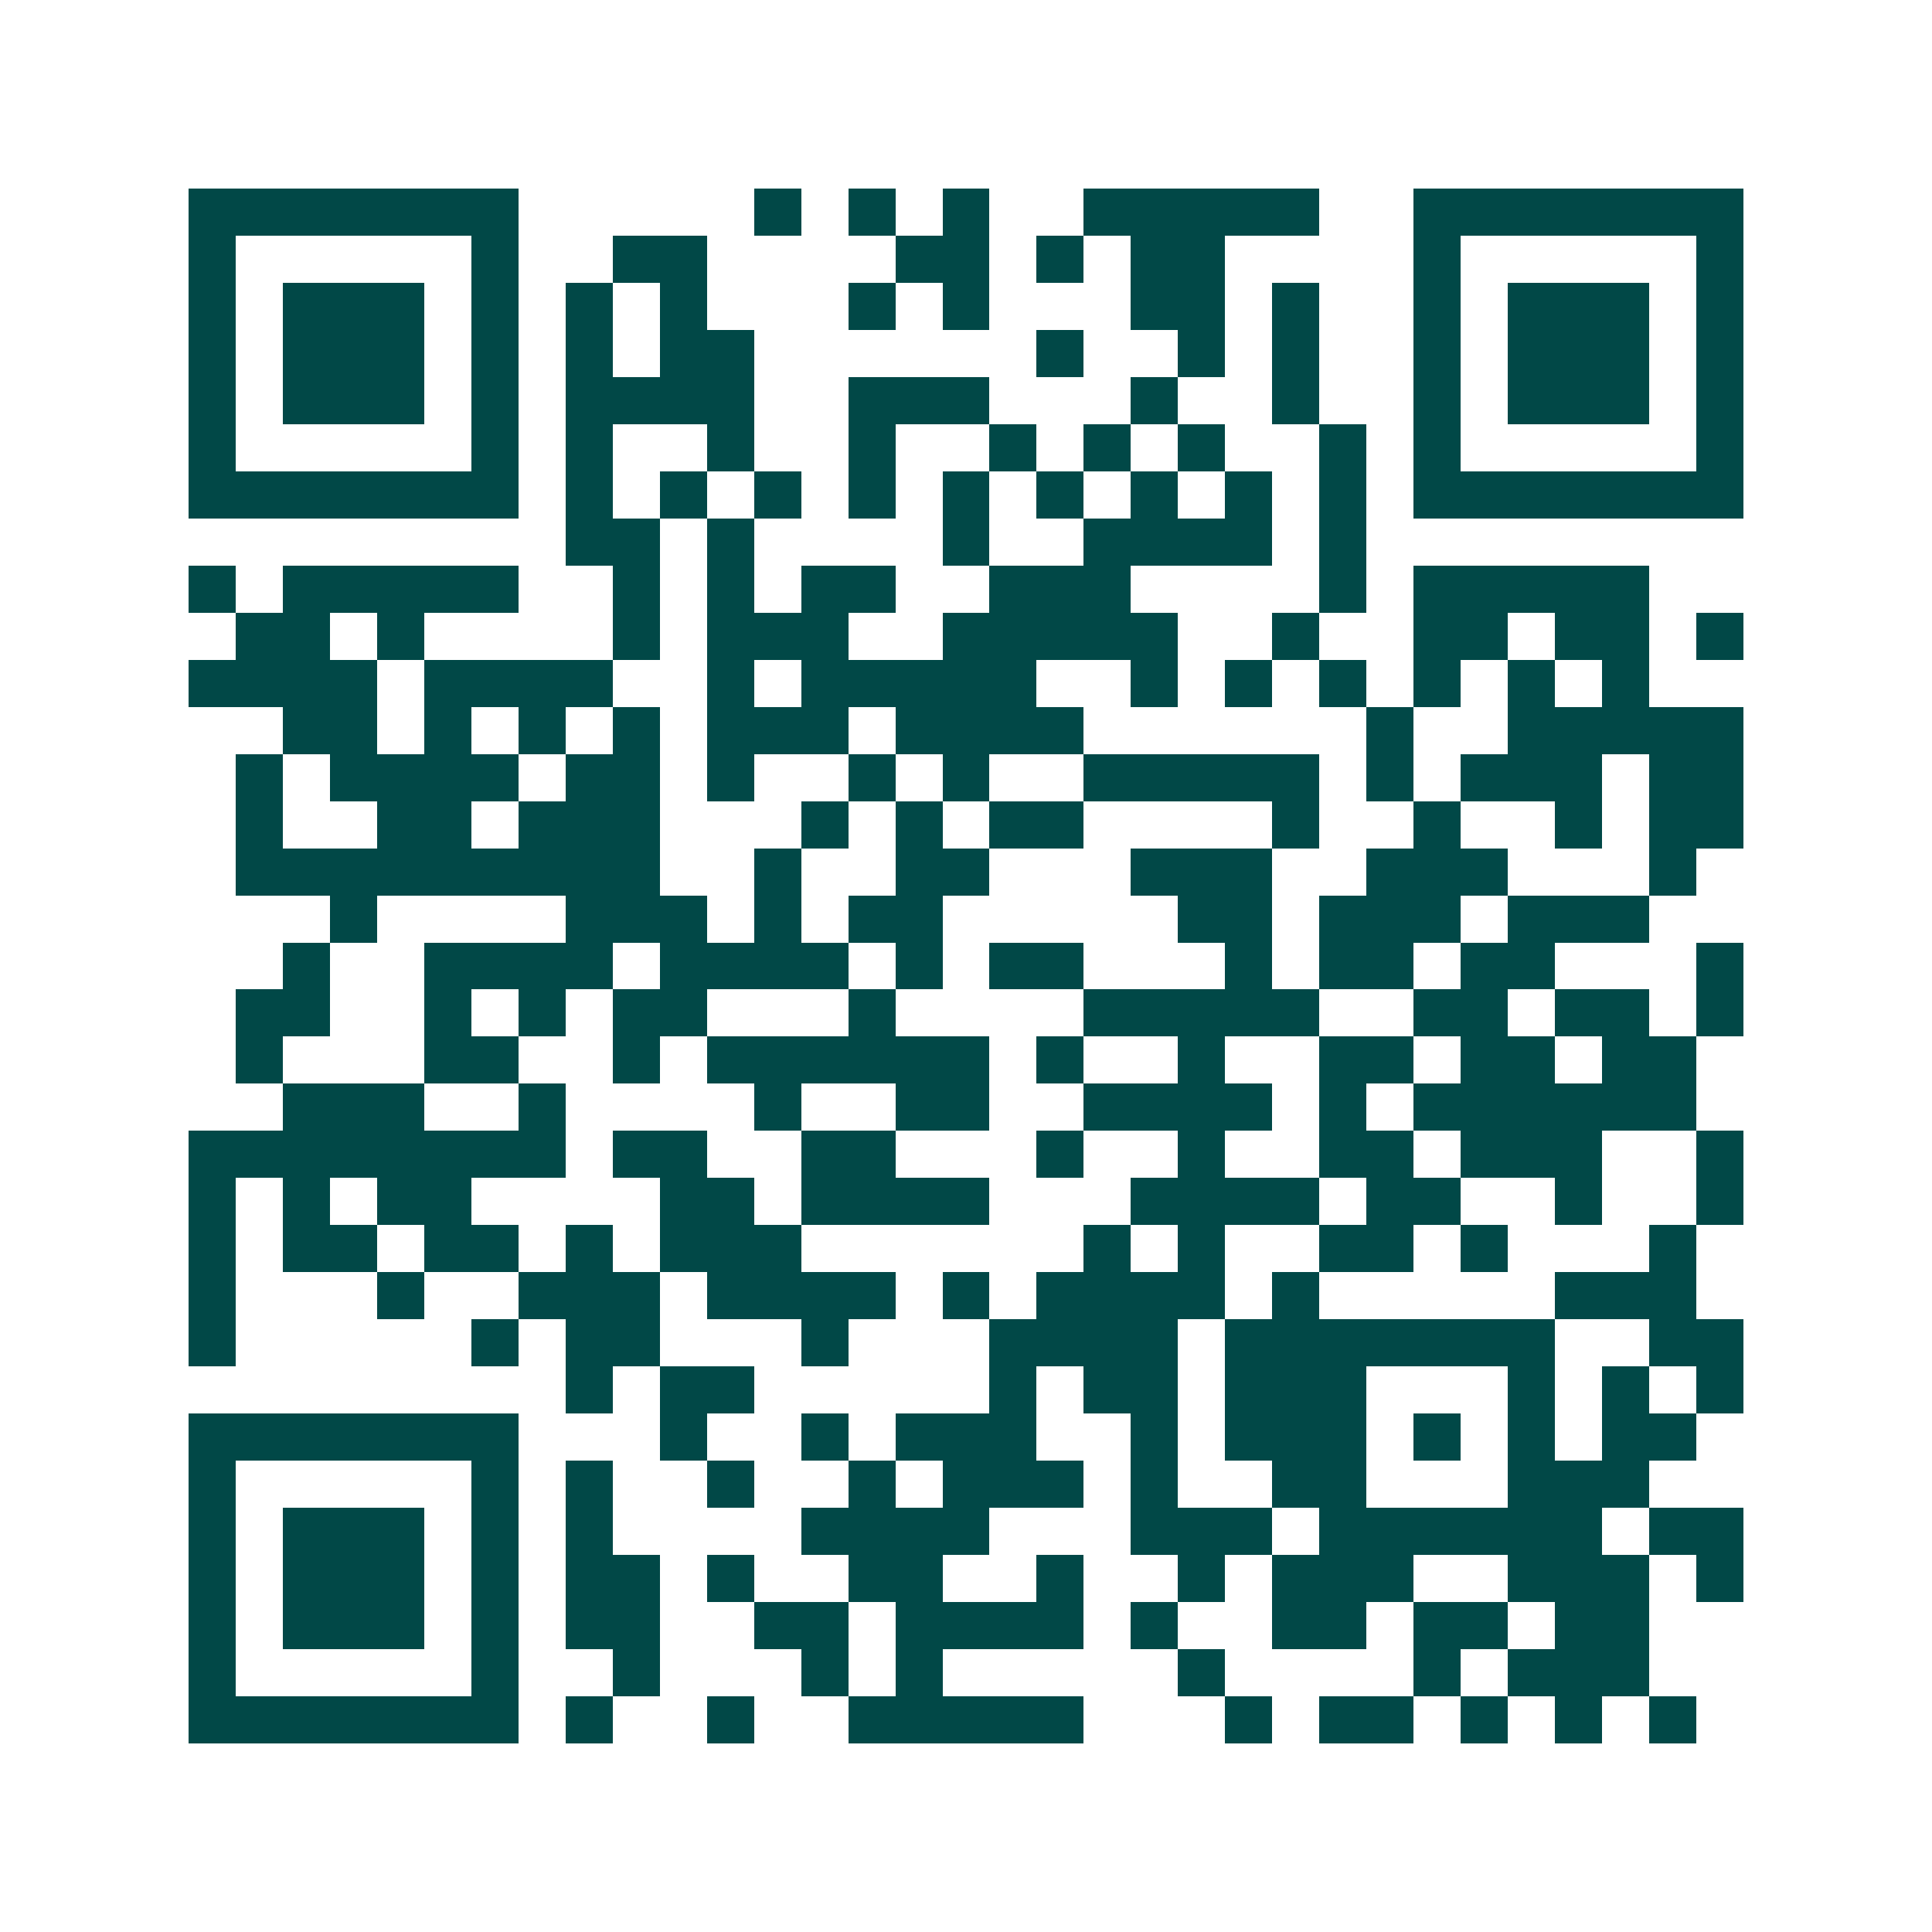 <svg xmlns="http://www.w3.org/2000/svg" width="200" height="200" viewBox="0 0 41 41" shape-rendering="crispEdges"><path fill="#ffffff" d="M0 0h41v41H0z"/><path stroke="#014847" d="M4 4.5h7m5 0h1m1 0h1m1 0h1m2 0h5m2 0h7M4 5.5h1m5 0h1m2 0h2m4 0h2m1 0h1m1 0h2m4 0h1m5 0h1M4 6.5h1m1 0h3m1 0h1m1 0h1m1 0h1m3 0h1m1 0h1m3 0h2m1 0h1m2 0h1m1 0h3m1 0h1M4 7.5h1m1 0h3m1 0h1m1 0h1m1 0h2m6 0h1m2 0h1m1 0h1m2 0h1m1 0h3m1 0h1M4 8.5h1m1 0h3m1 0h1m1 0h4m2 0h3m3 0h1m2 0h1m2 0h1m1 0h3m1 0h1M4 9.5h1m5 0h1m1 0h1m2 0h1m2 0h1m2 0h1m1 0h1m1 0h1m2 0h1m1 0h1m5 0h1M4 10.5h7m1 0h1m1 0h1m1 0h1m1 0h1m1 0h1m1 0h1m1 0h1m1 0h1m1 0h1m1 0h7M12 11.5h2m1 0h1m4 0h1m2 0h4m1 0h1M4 12.5h1m1 0h5m2 0h1m1 0h1m1 0h2m2 0h3m4 0h1m1 0h5M5 13.5h2m1 0h1m4 0h1m1 0h3m2 0h5m2 0h1m2 0h2m1 0h2m1 0h1M4 14.5h4m1 0h4m2 0h1m1 0h5m2 0h1m1 0h1m1 0h1m1 0h1m1 0h1m1 0h1M6 15.5h2m1 0h1m1 0h1m1 0h1m1 0h3m1 0h4m6 0h1m2 0h5M5 16.5h1m1 0h4m1 0h2m1 0h1m2 0h1m1 0h1m2 0h5m1 0h1m1 0h3m1 0h2M5 17.5h1m2 0h2m1 0h3m3 0h1m1 0h1m1 0h2m4 0h1m2 0h1m2 0h1m1 0h2M5 18.5h9m2 0h1m2 0h2m3 0h3m2 0h3m3 0h1M7 19.5h1m4 0h3m1 0h1m1 0h2m5 0h2m1 0h3m1 0h3M6 20.5h1m2 0h4m1 0h4m1 0h1m1 0h2m3 0h1m1 0h2m1 0h2m3 0h1M5 21.5h2m2 0h1m1 0h1m1 0h2m3 0h1m4 0h5m2 0h2m1 0h2m1 0h1M5 22.5h1m3 0h2m2 0h1m1 0h6m1 0h1m2 0h1m2 0h2m1 0h2m1 0h2M6 23.5h3m2 0h1m4 0h1m2 0h2m2 0h4m1 0h1m1 0h6M4 24.5h8m1 0h2m2 0h2m3 0h1m2 0h1m2 0h2m1 0h3m2 0h1M4 25.5h1m1 0h1m1 0h2m4 0h2m1 0h4m3 0h4m1 0h2m2 0h1m2 0h1M4 26.5h1m1 0h2m1 0h2m1 0h1m1 0h3m6 0h1m1 0h1m2 0h2m1 0h1m3 0h1M4 27.5h1m3 0h1m2 0h3m1 0h4m1 0h1m1 0h4m1 0h1m5 0h3M4 28.5h1m5 0h1m1 0h2m3 0h1m3 0h4m1 0h7m2 0h2M12 29.5h1m1 0h2m5 0h1m1 0h2m1 0h3m3 0h1m1 0h1m1 0h1M4 30.5h7m3 0h1m2 0h1m1 0h3m2 0h1m1 0h3m1 0h1m1 0h1m1 0h2M4 31.5h1m5 0h1m1 0h1m2 0h1m2 0h1m1 0h3m1 0h1m2 0h2m3 0h3M4 32.5h1m1 0h3m1 0h1m1 0h1m4 0h4m3 0h3m1 0h6m1 0h2M4 33.5h1m1 0h3m1 0h1m1 0h2m1 0h1m2 0h2m2 0h1m2 0h1m1 0h3m2 0h3m1 0h1M4 34.5h1m1 0h3m1 0h1m1 0h2m2 0h2m1 0h4m1 0h1m2 0h2m1 0h2m1 0h2M4 35.5h1m5 0h1m2 0h1m3 0h1m1 0h1m5 0h1m4 0h1m1 0h3M4 36.5h7m1 0h1m2 0h1m2 0h5m3 0h1m1 0h2m1 0h1m1 0h1m1 0h1"/></svg>
